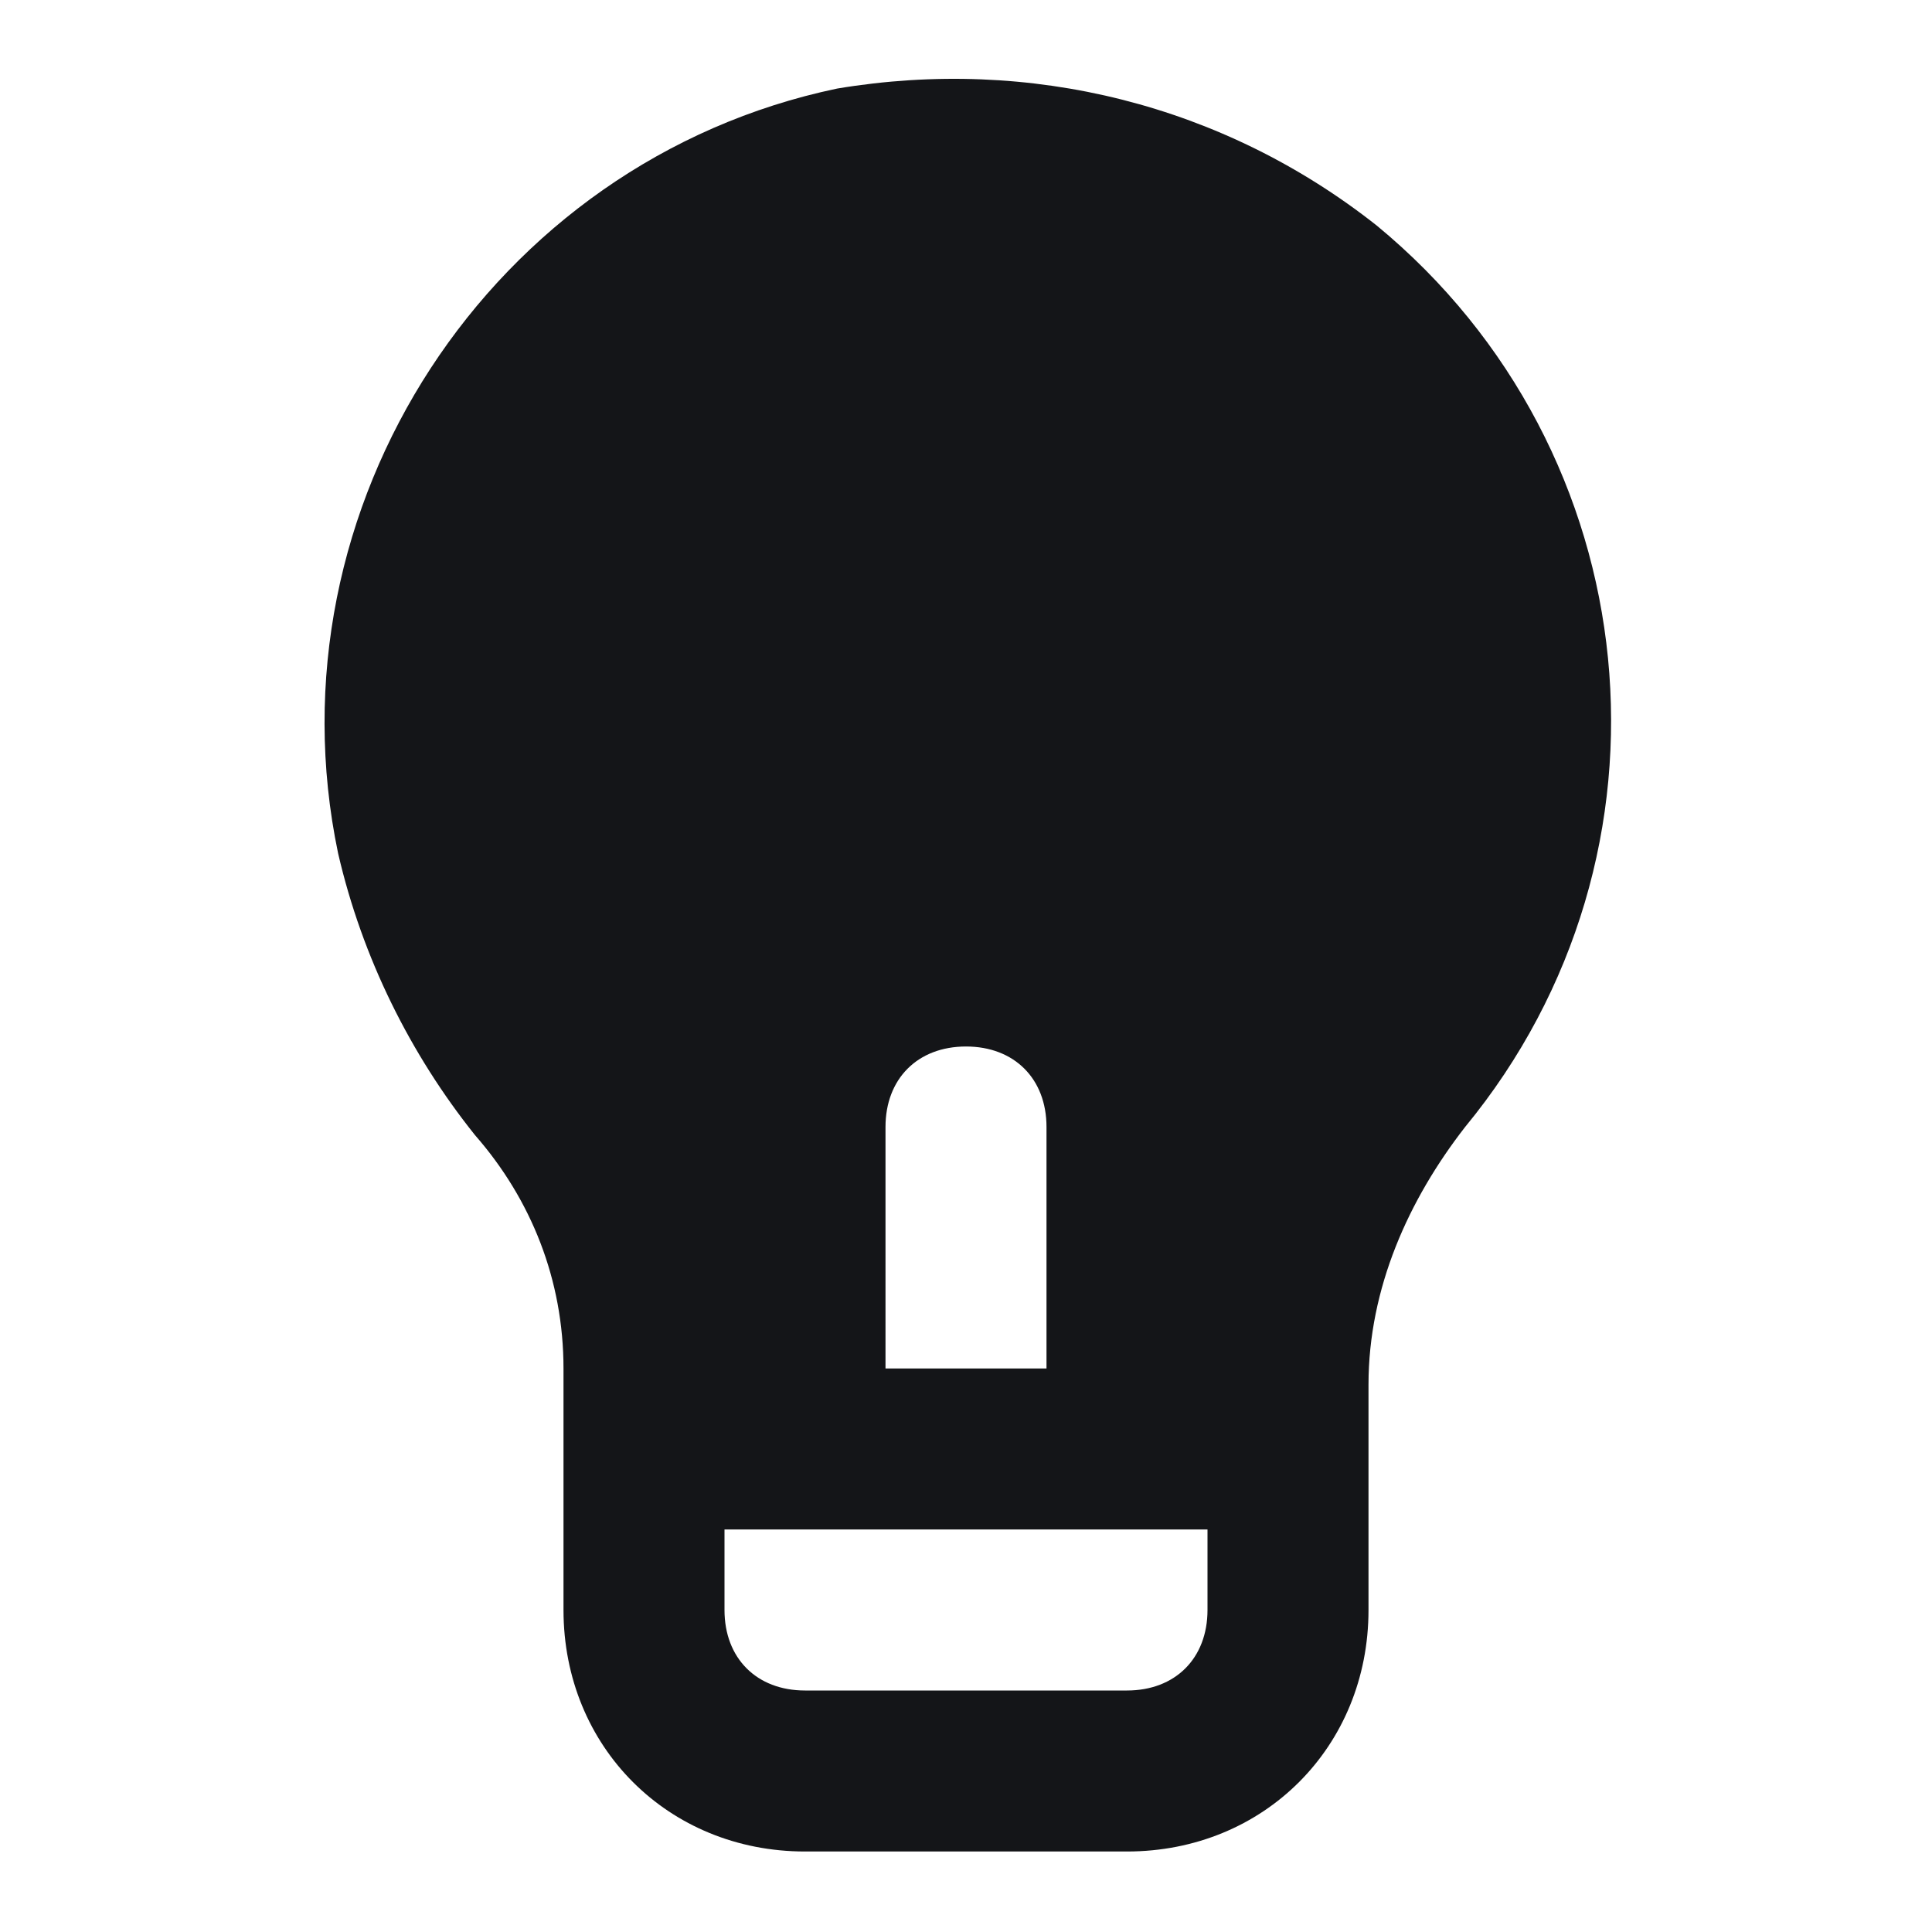 <svg xmlns="http://www.w3.org/2000/svg" fill="none" viewBox="0 0 36 36"><path d="M25.65 4.2C22.8 1.95 19.2 1.05 15.6 1.65 9.15 3 4.95 9.45 6.3 15.9c.45 1.95 1.35 3.75 2.55 5.25 1.05 1.2 1.65 2.7 1.65 4.35V30c0 2.55 1.95 4.5 4.5 4.5h6c2.55 0 4.5-1.95 4.5-4.5v-4.2c0-1.8.75-3.45 1.8-4.8 4.2-5.1 3.45-12.6-1.65-16.8ZM16.5 21c0-.9.6-1.5 1.5-1.5s1.5.6 1.5 1.5v4.5h-3V21Zm6 9c0 .9-.6 1.5-1.5 1.5h-6c-.9 0-1.5-.6-1.5-1.5v-1.5h9V30Z" fill="#141518"/></svg>